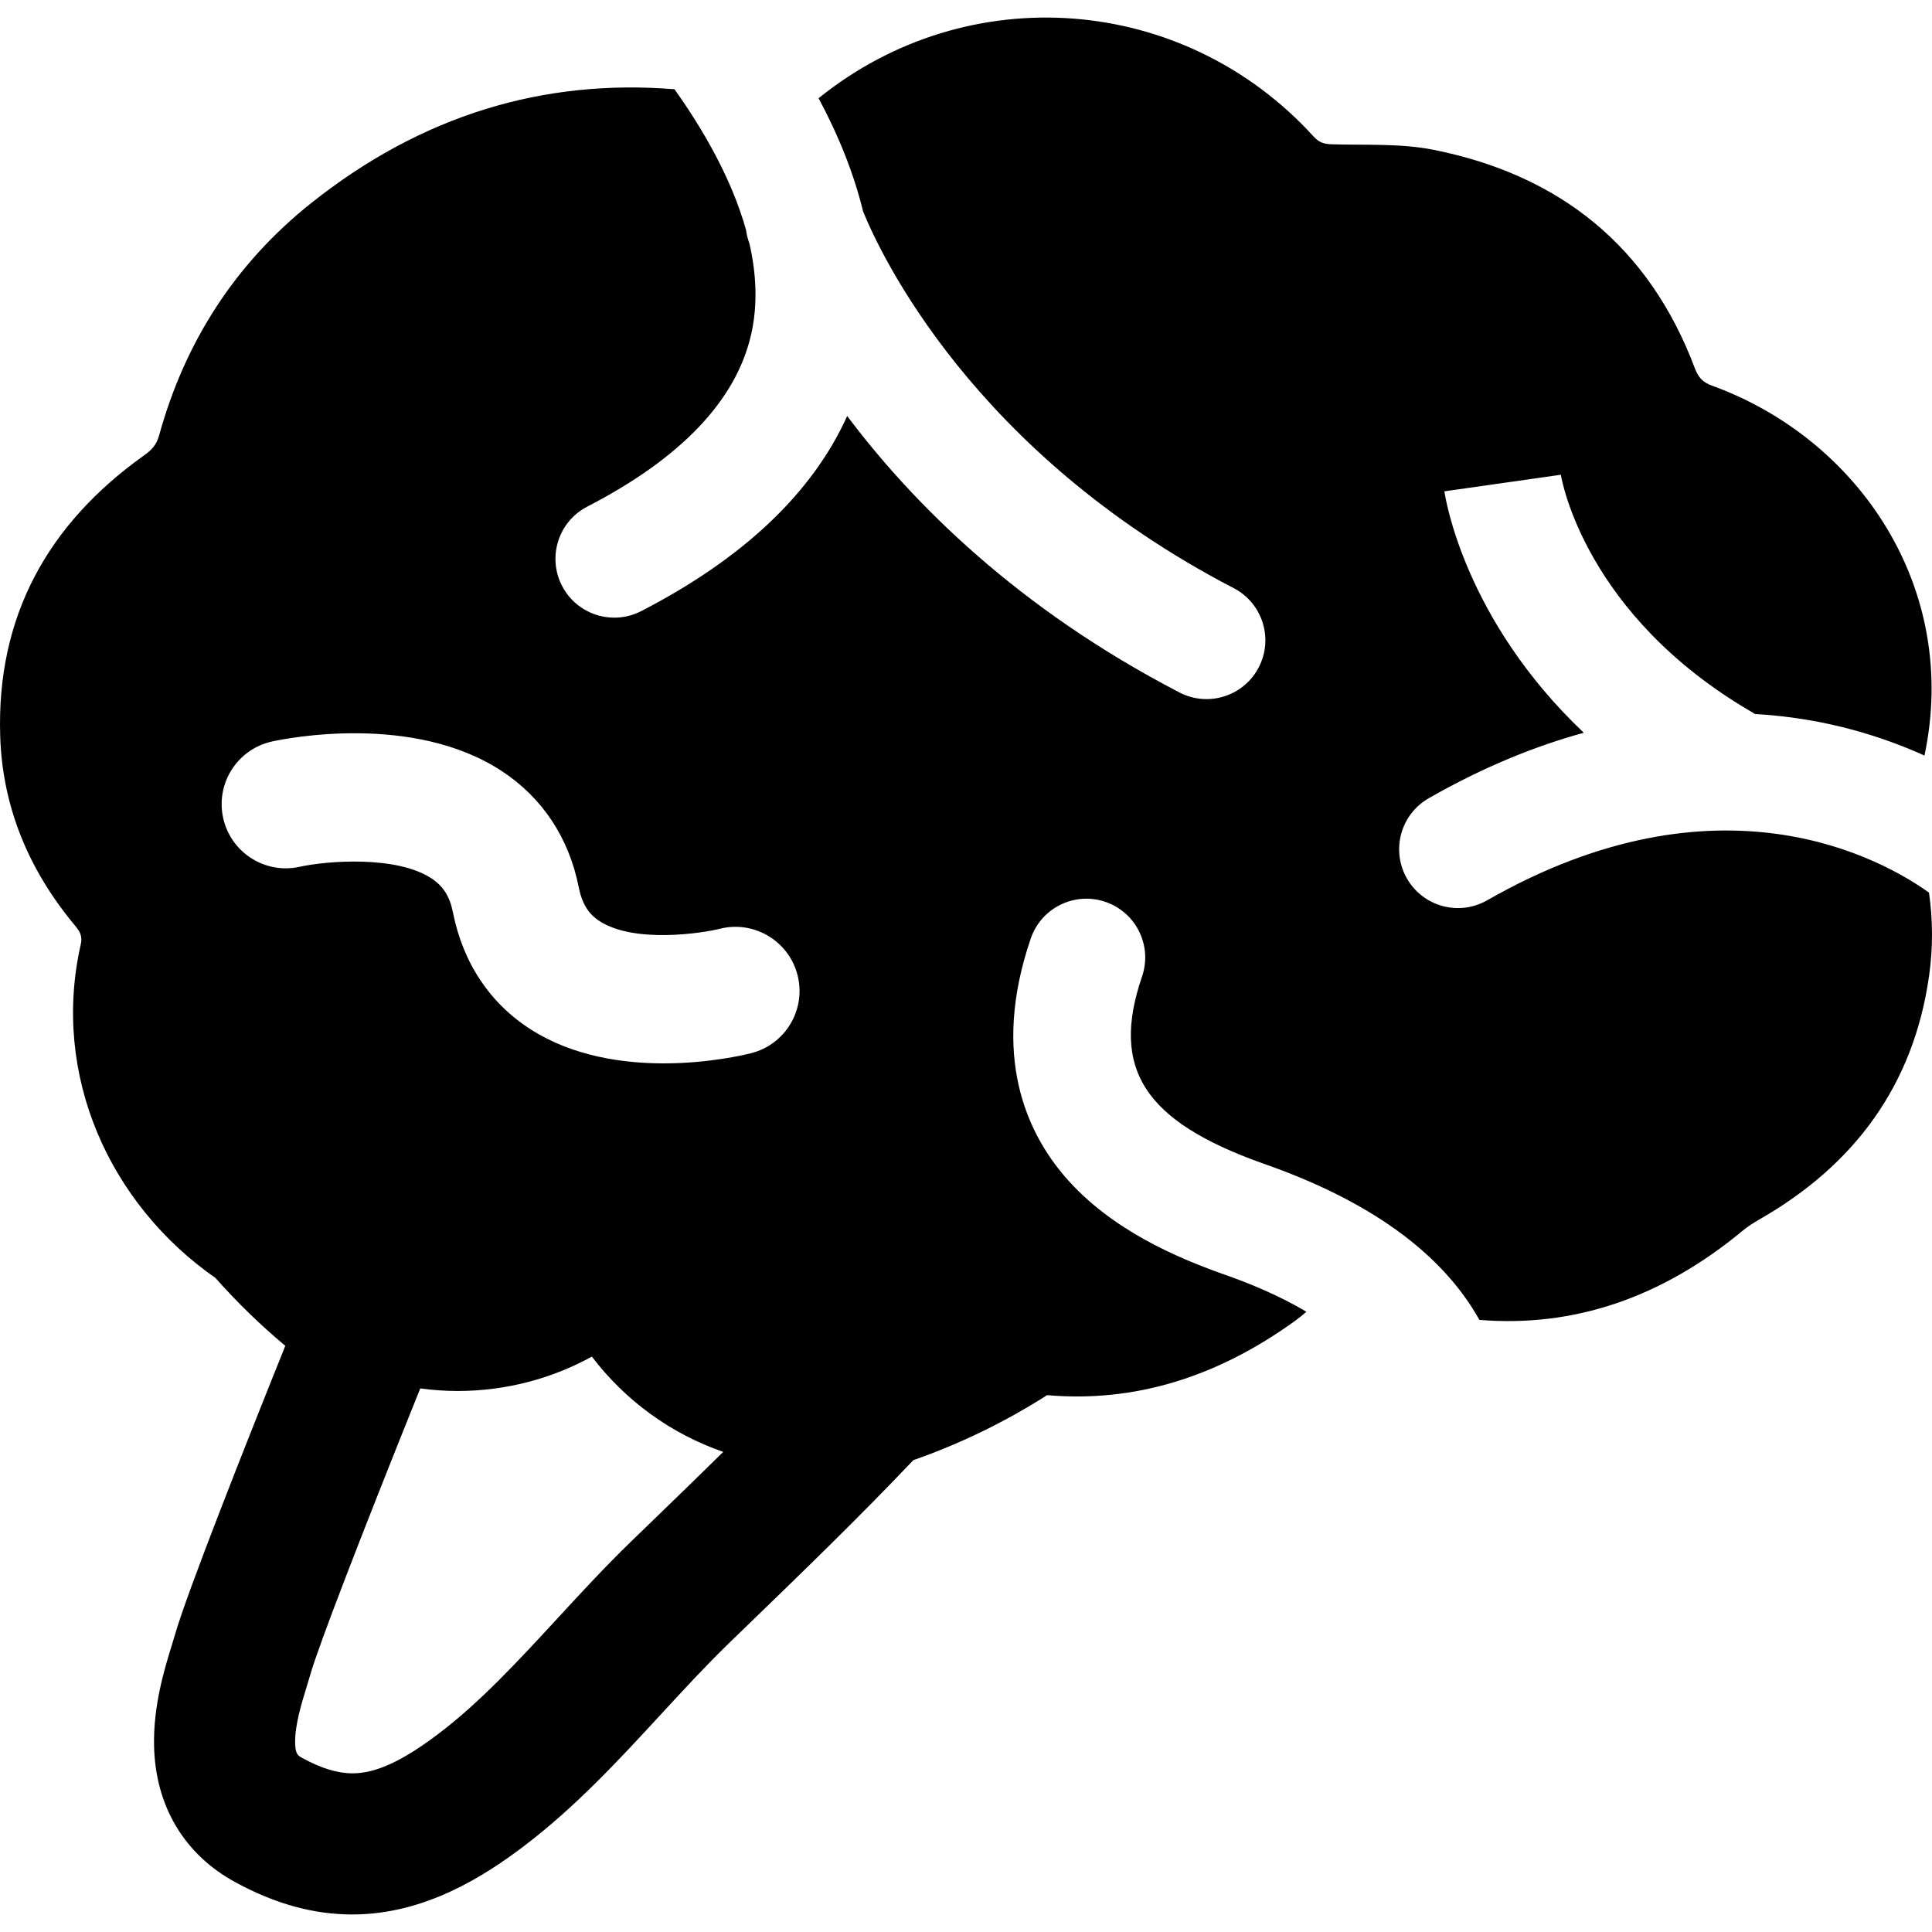 <?xml version="1.0" encoding="iso-8859-1"?>
<!-- Generator: Adobe Illustrator 18.0.0, SVG Export Plug-In . SVG Version: 6.00 Build 0)  -->
<!DOCTYPE svg PUBLIC "-//W3C//DTD SVG 1.1//EN" "http://www.w3.org/Graphics/SVG/1.1/DTD/svg11.dtd">
<svg version="1.1" id="Capa_1" xmlns="http://www.w3.org/2000/svg" xmlns:xlink="http://www.w3.org/1999/xlink" x="0px" y="0px"
	 viewBox="0 0 447.379 447.379" style="enable-background:new 0 0 447.379 447.379;" xml:space="preserve">
<path d="M446.682,206.693c-10.777-7.712-48.423-29.029-102.316,1.785c-6.528,3.734-14.846,1.466-18.579-5.061
	c-3.733-6.528-1.467-14.846,5.061-18.579c12.666-7.242,24.685-12.081,35.902-15.159c-27.716-26.262-32.071-54.437-32.28-55.908
	l26.96-3.835l-0.017-0.117c0.212,1.323,5.646,32.661,44.345,55.127c0.203,0.118,0.39,0.253,0.585,0.38
	c8.669,0.505,16.351,1.937,22.869,3.72c6.166,1.687,11.648,3.753,16.422,5.91c8.189-38.594-15.06-73.281-49.232-85.668
	c-2.108-0.761-3.129-1.897-3.933-3.999c-10.612-28.236-31.285-44.755-60.475-50.596c-7.658-1.527-15.714-1.045-23.6-1.282
	c-1.78-0.054-2.942-0.412-4.164-1.751c-30.147-33.143-80.097-36.826-114.677-8.916c4.798,8.957,8.238,17.71,10.309,26.233
	c3.943,9.674,25.372,55.851,85.8,87.202c6.675,3.463,9.279,11.682,5.816,18.356c-2.423,4.67-7.176,7.348-12.097,7.348
	c-2.112,0-4.255-0.493-6.259-1.533c-37.394-19.4-61.693-43.712-76.947-64.022c-8.037,17.81-24.02,32.967-47.693,45.179
	c-1.996,1.03-4.129,1.518-6.231,1.518c-4.934,0-9.694-2.689-12.112-7.376c-3.448-6.683-0.825-14.895,5.858-18.343
	c21.634-11.161,34.386-24.52,37.902-39.707c1.605-6.936,1.256-14.106-0.343-21.164c-0.115-0.324-0.192-0.553-0.23-0.665
	c-0.273-0.826-0.455-1.66-0.566-2.492c-3.327-11.917-9.978-23.355-16.579-32.617c-30.314-2.446-58.499,5.968-84.158,26.392
	c-17.545,13.978-29.236,32.13-35.196,53.833c-0.594,2.158-1.793,3.385-3.523,4.601c-22.311,15.91-34.147,37.343-33.257,65.005
	c0.524,16.563,6.738,31.174,17.352,43.87c1.115,1.327,1.737,2.46,1.305,4.306c-6.9,30.334,6.702,60.205,31.198,77.268
	c4.974,5.613,10.37,10.866,16.162,15.704c-9.066,22.555-22.765,57.129-25.579,67c-0.188,0.661-0.42,1.408-0.673,2.23
	c-1.737,5.637-4.362,14.155-4.134,23.537c0.336,13.838,6.999,24.994,18.759,31.411c9.247,5.046,18.14,7.499,27.189,7.499h0.001
	c16.818,0,30.638-8.979,39.57-15.732c11.997-9.073,22.172-20.108,32.012-30.78c5.291-5.738,10.289-11.158,15.431-16.146l5.486-5.314
	c12.39-11.993,25.17-24.365,37.369-37.231c10.914-3.815,21.295-8.876,30.974-15.052c19.983,1.741,39.179-3.982,57.547-17.296
	c0.865-0.629,1.689-1.316,2.504-2.013c-6.202-3.691-13.064-6.56-19.275-8.711c-0.042-0.014-0.082-0.029-0.124-0.043
	c-10.542-3.764-25.781-10.176-36.352-22.34c-8.846-10.178-17.427-28.042-8.079-55.348c2.436-7.114,10.176-10.905,17.292-8.471
	c7.114,2.436,10.907,10.178,8.471,17.292c-7.303,21.329,0.482,33.444,27.768,43.2c24.8,8.599,41.676,20.78,50.352,36.306
	c21.789,1.773,42.164-5.051,61.023-20.699c1.156-0.956,2.453-1.786,3.761-2.533c22.065-12.603,35.77-31.105,39.352-56.479
	C447.63,219.439,447.583,213.022,446.682,206.693z M151.396,351.866l-5.508,5.335c-5.798,5.623-11.343,11.637-16.705,17.453
	c-9.274,10.058-18.034,19.557-27.698,26.866c-8.341,6.307-14.466,9.119-19.86,9.119c-3.439,0-7.212-1.147-11.536-3.506
	c-1.154-0.629-1.681-0.917-1.744-3.52c-0.099-4.056,1.516-9.295,2.695-13.12c0.328-1.065,0.626-2.037,0.87-2.893
	c1.813-6.361,11.624-31.861,25.405-66.09c2.831,0.378,5.715,0.593,8.649,0.593c11.271,0,21.865-2.892,31.091-7.964
	c7.657,10.091,18.212,17.853,30.426,22.068C162.111,341.489,156.718,346.715,151.396,351.866z M173.938,243.876
	c-1.607,0.408-9.865,2.362-20.244,2.363c-9.586,0.001-20.981-1.666-30.624-7.761c-9.576-6.051-15.869-15.474-18.198-27.248
	c-0.72-3.639-2.257-6.059-4.985-7.845c-8.083-5.295-24.058-4.081-30.527-2.664c-8.016,1.76-15.934-3.318-17.689-11.331
	c-1.756-8.014,3.318-15.934,11.332-17.689c3.277-0.719,32.617-6.626,53.164,6.833c9.412,6.165,15.584,15.478,17.85,26.932
	c0.96,4.849,3.136,6.768,4.925,7.898c8.193,5.178,23.929,2.67,27.694,1.716c7.95-2.021,16.033,2.795,18.05,10.747
	C186.702,233.779,181.89,241.86,173.938,243.876z"/>
<g>
</g>
<g>
</g>
<g>
</g>
<g>
</g>
<g>
</g>
<g>
</g>
<g>
</g>
<g>
</g>
<g>
</g>
<g>
</g>
<g>
</g>
<g>
</g>
<g>
</g>
<g>
</g>
<g>
</g>
</svg>

